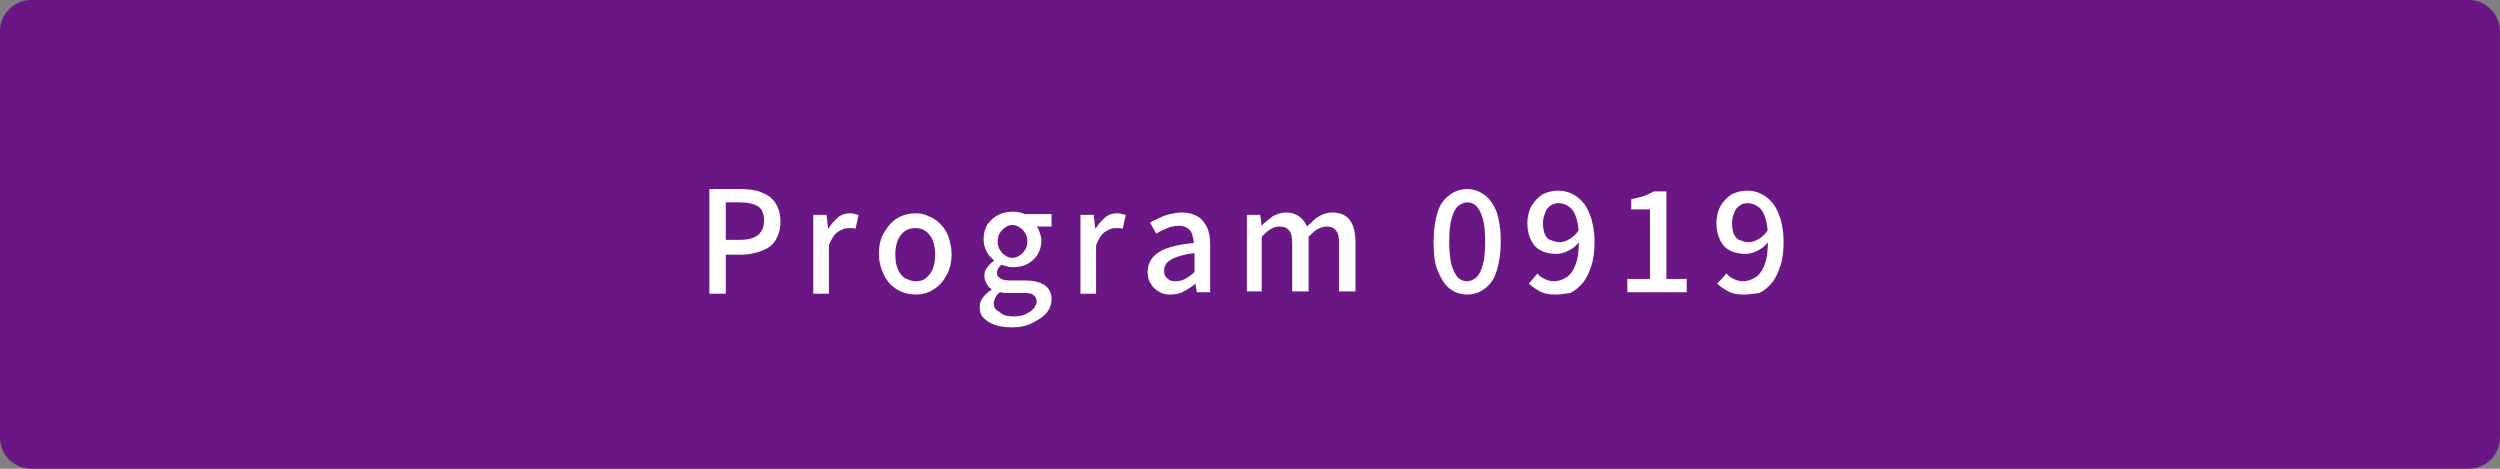 <?xml version="1.0" encoding="utf-8"?>
<!-- Generator: Adobe Illustrator 27.4.1, SVG Export Plug-In . SVG Version: 6.00 Build 0)  -->
<svg version="1.1" id="レイヤー_1" xmlns="http://www.w3.org/2000/svg" xmlns:xlink="http://www.w3.org/1999/xlink" x="0px"
	 y="0px" viewBox="0 0 320 60" style="enable-background:new 0 0 320 60;" xml:space="preserve">
<rect x="0" y="0" width="320" height="60" fill="#808080" stroke="none"/>
<style type="text/css">
	.st0{fill:#6A1684;}
	.st1{fill:#FFFFFF;}
</style>
<g>
	<path class="st0" d="M4,59.5c-1.9,0-3.5-1.6-3.5-3.5V4c0-1.9,1.6-3.5,3.5-3.5h312c1.9,0,3.5,1.6,3.5,3.5v52c0,1.9-1.6,3.5-3.5,3.5
		H4z"/>
	<path class="st0" d="M316,1c1.7,0,3,1.3,3,3v52c0,1.7-1.3,3-3,3H4c-1.7,0-3-1.3-3-3V4c0-1.7,1.3-3,3-3H316 M316,0H4
		C1.8,0,0,1.8,0,4v52c0,2.2,1.8,4,4,4h312c2.2,0,4-1.8,4-4V4C320,1.8,318.2,0,316,0L316,0z"/>
</g>
<g>
	<g>
		<path class="st1" d="M90.8,37.4V24.2h4c1,0,1.9,0.1,2.6,0.4c0.8,0.3,1.4,0.7,1.8,1.3c0.4,0.6,0.7,1.4,0.7,2.4c0,1-0.2,1.7-0.6,2.4
			s-1,1.1-1.8,1.4c-0.8,0.3-1.6,0.5-2.6,0.5h-2v5H90.8z M92.9,30.7h1.8c1,0,1.8-0.2,2.3-0.6c0.5-0.4,0.8-1,0.8-1.9
			c0-0.9-0.3-1.5-0.8-1.8s-1.3-0.5-2.4-0.5h-1.7V30.7z"/>
		<path class="st1" d="M104.1,37.4v-9.9h1.7l0.2,1.8h0c0.4-0.6,0.8-1.1,1.3-1.5c0.5-0.4,1-0.5,1.5-0.5c0.2,0,0.4,0,0.6,0.1
			c0.2,0,0.3,0.1,0.5,0.1l-0.4,1.8c-0.2-0.1-0.3-0.1-0.5-0.1c-0.1,0-0.3,0-0.5,0c-0.4,0-0.8,0.2-1.3,0.5c-0.4,0.3-0.8,0.9-1.1,1.7
			v6.2H104.1z"/>
		<path class="st1" d="M117.2,37.7c-0.8,0-1.6-0.2-2.3-0.6c-0.7-0.4-1.3-1-1.7-1.8c-0.4-0.8-0.7-1.7-0.7-2.8c0-1.1,0.2-2,0.7-2.8
			s1-1.4,1.7-1.8c0.7-0.4,1.5-0.6,2.3-0.6c0.6,0,1.2,0.1,1.7,0.4c0.6,0.2,1.1,0.6,1.5,1c0.4,0.4,0.8,1,1,1.6s0.4,1.4,0.4,2.2
			c0,1.1-0.2,2-0.7,2.8c-0.4,0.8-1,1.4-1.7,1.8C118.8,37.5,118,37.7,117.2,37.7z M117.2,36c0.5,0,1-0.1,1.3-0.4
			c0.4-0.3,0.7-0.7,0.9-1.2c0.2-0.5,0.3-1.1,0.3-1.8c0-0.7-0.1-1.3-0.3-1.8c-0.2-0.5-0.5-0.9-0.9-1.2c-0.4-0.3-0.8-0.4-1.3-0.4
			c-0.5,0-1,0.1-1.4,0.4s-0.7,0.7-0.9,1.2c-0.2,0.5-0.3,1.1-0.3,1.8c0,0.7,0.1,1.3,0.3,1.8c0.2,0.5,0.5,0.9,0.9,1.2
			C116.3,35.8,116.7,36,117.2,36z"/>
		<path class="st1" d="M129.5,41.9c-0.8,0-1.5-0.1-2.1-0.3c-0.6-0.2-1.1-0.5-1.5-0.9c-0.4-0.4-0.5-0.9-0.5-1.4
			c0-0.4,0.1-0.8,0.4-1.2s0.6-0.7,1.1-1V37c-0.3-0.2-0.5-0.4-0.6-0.7c-0.2-0.3-0.3-0.6-0.3-1s0.1-0.8,0.4-1.1
			c0.2-0.3,0.5-0.6,0.8-0.8v-0.1c-0.3-0.3-0.7-0.6-0.9-1.1c-0.3-0.5-0.4-1-0.4-1.6c0-0.7,0.2-1.4,0.5-1.9c0.4-0.5,0.8-0.9,1.4-1.2
			s1.2-0.4,1.9-0.4c0.3,0,0.6,0,0.8,0.1c0.2,0,0.5,0.1,0.6,0.2h3.5v1.6h-1.9c0.2,0.2,0.3,0.5,0.4,0.8c0.1,0.3,0.2,0.7,0.2,1
			c0,0.7-0.2,1.3-0.5,1.8c-0.3,0.5-0.8,0.9-1.3,1.2c-0.6,0.3-1.2,0.4-1.9,0.4c-0.2,0-0.4,0-0.7-0.1c-0.2-0.1-0.5-0.1-0.7-0.2
			c-0.2,0.1-0.3,0.3-0.4,0.4c-0.1,0.2-0.2,0.4-0.2,0.6c0,0.3,0.1,0.5,0.4,0.7c0.2,0.2,0.7,0.3,1.3,0.3h1.8c1.2,0,2,0.2,2.6,0.6
			s0.9,1,0.9,1.8c0,0.6-0.2,1.2-0.6,1.7c-0.4,0.5-1,0.9-1.8,1.3C131.5,41.7,130.6,41.9,129.5,41.9z M129.8,40.5
			c0.6,0,1.1-0.1,1.5-0.3c0.4-0.2,0.7-0.4,1-0.7c0.2-0.3,0.4-0.6,0.4-0.9c0-0.4-0.2-0.7-0.5-0.9s-0.8-0.2-1.4-0.2h-1.5
			c-0.2,0-0.5,0-0.7,0c-0.2,0-0.4-0.1-0.6-0.1c-0.3,0.2-0.5,0.5-0.6,0.7c-0.1,0.3-0.2,0.5-0.2,0.7c0,0.5,0.2,0.9,0.7,1.1
			C128.4,40.4,129,40.5,129.8,40.5z M129.6,33c0.3,0,0.6-0.1,0.9-0.3s0.5-0.4,0.7-0.7c0.2-0.3,0.3-0.7,0.3-1.1
			c0-0.4-0.1-0.8-0.3-1.1c-0.2-0.3-0.4-0.5-0.7-0.7c-0.3-0.2-0.6-0.3-0.9-0.3s-0.7,0.1-0.9,0.3c-0.3,0.2-0.5,0.4-0.7,0.7
			s-0.3,0.7-0.3,1.1c0,0.4,0.1,0.8,0.3,1.1c0.2,0.3,0.4,0.6,0.7,0.7C128.9,32.9,129.2,33,129.6,33z"/>
		<path class="st1" d="M138.3,37.4v-9.9h1.7l0.2,1.8h0c0.4-0.6,0.8-1.1,1.3-1.5c0.5-0.4,1-0.5,1.5-0.5c0.2,0,0.4,0,0.6,0.1
			c0.2,0,0.3,0.1,0.5,0.1l-0.4,1.8c-0.2-0.1-0.3-0.1-0.5-0.1c-0.1,0-0.3,0-0.5,0c-0.4,0-0.8,0.2-1.3,0.5c-0.4,0.3-0.8,0.9-1.1,1.7
			v6.2H138.3z"/>
		<path class="st1" d="M149.8,37.7c-0.6,0-1.1-0.1-1.5-0.4c-0.4-0.2-0.8-0.6-1-1c-0.3-0.4-0.4-0.9-0.4-1.5c0-1.1,0.5-1.9,1.4-2.5
			s2.4-1,4.5-1.2c0-0.4-0.1-0.7-0.2-1.1c-0.1-0.3-0.3-0.6-0.6-0.8c-0.3-0.2-0.7-0.3-1.1-0.3c-0.5,0-1,0.1-1.5,0.3s-0.9,0.4-1.4,0.7
			l-0.8-1.4c0.3-0.2,0.7-0.4,1.2-0.6c0.4-0.2,0.9-0.4,1.4-0.5c0.5-0.1,1-0.2,1.5-0.2c0.8,0,1.5,0.2,2,0.5c0.5,0.3,0.9,0.8,1.2,1.4
			c0.3,0.6,0.4,1.4,0.4,2.3v6h-1.7l-0.2-1.1H153c-0.4,0.4-0.9,0.7-1.5,1C151,37.6,150.4,37.7,149.8,37.7z M150.5,36
			c0.4,0,0.8-0.1,1.2-0.3c0.4-0.2,0.8-0.5,1.2-0.9v-2.4c-1,0.1-1.7,0.3-2.3,0.5c-0.6,0.2-1,0.5-1.2,0.7s-0.4,0.6-0.4,1
			c0,0.5,0.1,0.8,0.5,1.1C149.7,35.9,150,36,150.5,36z"/>
		<path class="st1" d="M159.6,37.4v-9.9h1.7l0.2,1.4h0c0.4-0.5,0.9-0.8,1.4-1.2c0.5-0.3,1.1-0.5,1.7-0.5c0.7,0,1.3,0.2,1.7,0.5
			s0.8,0.8,1,1.3c0.5-0.5,1-1,1.5-1.3c0.5-0.3,1.1-0.5,1.7-0.5c1,0,1.8,0.3,2.3,1c0.5,0.7,0.7,1.6,0.7,2.9v6.2h-2.1v-6
			c0-0.9-0.1-1.5-0.4-1.8c-0.3-0.4-0.7-0.5-1.2-0.5c-0.3,0-0.7,0.1-1.1,0.3c-0.4,0.2-0.8,0.6-1.2,1v7h-2.1v-6c0-0.9-0.1-1.5-0.4-1.8
			c-0.3-0.4-0.7-0.5-1.3-0.5c-0.3,0-0.7,0.1-1,0.3c-0.4,0.2-0.8,0.6-1.2,1v7H159.6z"/>
		<path class="st1" d="M187.8,37.7c-0.9,0-1.7-0.3-2.3-0.8c-0.6-0.5-1.1-1.3-1.5-2.3s-0.5-2.2-0.5-3.7s0.2-2.7,0.5-3.7
			s0.8-1.7,1.5-2.2c0.6-0.5,1.4-0.8,2.3-0.8c0.9,0,1.6,0.3,2.3,0.8c0.6,0.5,1.1,1.2,1.5,2.2c0.3,1,0.5,2.2,0.5,3.7s-0.2,2.7-0.5,3.7
			c-0.3,1-0.8,1.8-1.5,2.3C189.5,37.4,188.7,37.7,187.8,37.7z M187.8,36c0.4,0,0.8-0.2,1.2-0.5c0.3-0.3,0.6-0.9,0.8-1.6
			c0.2-0.7,0.3-1.7,0.3-3s-0.1-2.2-0.3-2.9c-0.2-0.7-0.5-1.3-0.8-1.6c-0.3-0.3-0.7-0.5-1.2-0.5c-0.4,0-0.8,0.2-1.2,0.5
			c-0.3,0.3-0.6,0.8-0.8,1.6c-0.2,0.7-0.3,1.7-0.3,2.9s0.1,2.2,0.3,3c0.2,0.7,0.5,1.3,0.8,1.6C187,35.9,187.4,36,187.8,36z"/>
		<path class="st1" d="M199.1,37.7c-0.8,0-1.4-0.1-2-0.4c-0.5-0.3-1-0.6-1.4-1l1.1-1.3c0.2,0.3,0.5,0.5,0.9,0.7
			c0.4,0.2,0.8,0.3,1.2,0.3c0.6,0,1.1-0.2,1.6-0.5c0.5-0.3,0.9-0.9,1.2-1.7c0.3-0.8,0.4-1.9,0.4-3.2c0-1.1-0.1-1.9-0.3-2.6
			c-0.2-0.7-0.5-1.2-0.9-1.5s-0.9-0.5-1.4-0.5c-0.4,0-0.7,0.1-1,0.3c-0.3,0.2-0.6,0.5-0.7,0.9c-0.2,0.4-0.3,0.9-0.3,1.4
			c0,0.5,0.1,1,0.2,1.3c0.2,0.4,0.4,0.7,0.7,0.8s0.7,0.3,1.2,0.3c0.4,0,0.8-0.1,1.3-0.4c0.5-0.3,0.9-0.7,1.3-1.3l0.1,1.5
			c-0.3,0.3-0.5,0.6-0.9,0.9s-0.7,0.4-1.1,0.6c-0.4,0.1-0.7,0.2-1,0.2c-0.7,0-1.4-0.1-2-0.4c-0.6-0.3-1-0.7-1.3-1.3
			c-0.3-0.6-0.5-1.3-0.5-2.2c0-0.9,0.2-1.6,0.5-2.2c0.4-0.6,0.8-1.1,1.4-1.5c0.6-0.3,1.3-0.5,2-0.5c0.6,0,1.2,0.1,1.8,0.4
			c0.6,0.3,1,0.6,1.5,1.2s0.7,1.2,1,2c0.2,0.8,0.4,1.7,0.4,2.8c0,1.3-0.1,2.3-0.4,3.2c-0.3,0.9-0.6,1.6-1.1,2.2
			c-0.5,0.6-1,1-1.6,1.3C200.3,37.6,199.7,37.7,199.1,37.7z"/>
		<path class="st1" d="M208.3,37.4v-1.7h2.9v-8.9h-2.4v-1.3c0.6-0.1,1.2-0.3,1.6-0.4c0.5-0.2,0.9-0.4,1.3-0.6h1.6v11.2h2.6v1.7
			H208.3z"/>
		<path class="st1" d="M223.2,37.7c-0.8,0-1.4-0.1-2-0.4c-0.5-0.3-1-0.6-1.4-1L221,35c0.2,0.3,0.5,0.5,0.9,0.7
			c0.4,0.2,0.8,0.3,1.2,0.3c0.6,0,1.1-0.2,1.6-0.5c0.5-0.3,0.9-0.9,1.2-1.7c0.3-0.8,0.4-1.9,0.4-3.2c0-1.1-0.1-1.9-0.3-2.6
			c-0.2-0.7-0.5-1.2-0.9-1.5s-0.9-0.5-1.4-0.5c-0.4,0-0.7,0.1-1,0.3c-0.3,0.2-0.6,0.5-0.7,0.9c-0.2,0.4-0.3,0.9-0.3,1.4
			c0,0.5,0.1,1,0.2,1.3c0.2,0.4,0.4,0.7,0.7,0.8s0.7,0.3,1.2,0.3c0.4,0,0.8-0.1,1.3-0.4c0.5-0.3,0.9-0.7,1.3-1.3l0.1,1.5
			c-0.3,0.3-0.5,0.6-0.9,0.9s-0.7,0.4-1.1,0.6c-0.4,0.1-0.7,0.2-1,0.2c-0.7,0-1.4-0.1-2-0.4c-0.6-0.3-1-0.7-1.3-1.3
			c-0.3-0.6-0.5-1.3-0.5-2.2c0-0.9,0.2-1.6,0.5-2.2c0.4-0.6,0.8-1.1,1.4-1.5c0.6-0.3,1.3-0.5,2-0.5c0.6,0,1.2,0.1,1.8,0.4
			c0.6,0.3,1,0.6,1.5,1.2s0.7,1.2,1,2c0.2,0.8,0.4,1.7,0.4,2.8c0,1.3-0.1,2.3-0.4,3.2c-0.3,0.9-0.6,1.6-1.1,2.2
			c-0.5,0.6-1,1-1.6,1.3C224.5,37.6,223.8,37.7,223.2,37.7z"/>
	</g>
</g>
<g>
</g>
<g>
</g>
<g>
</g>
<g>
</g>
<g>
</g>
<g>
</g>
<g>
</g>
<g>
</g>
<g>
</g>
<g>
</g>
<g>
</g>
<g>
</g>
<g>
</g>
<g>
</g>
<g>
</g>
</svg>
